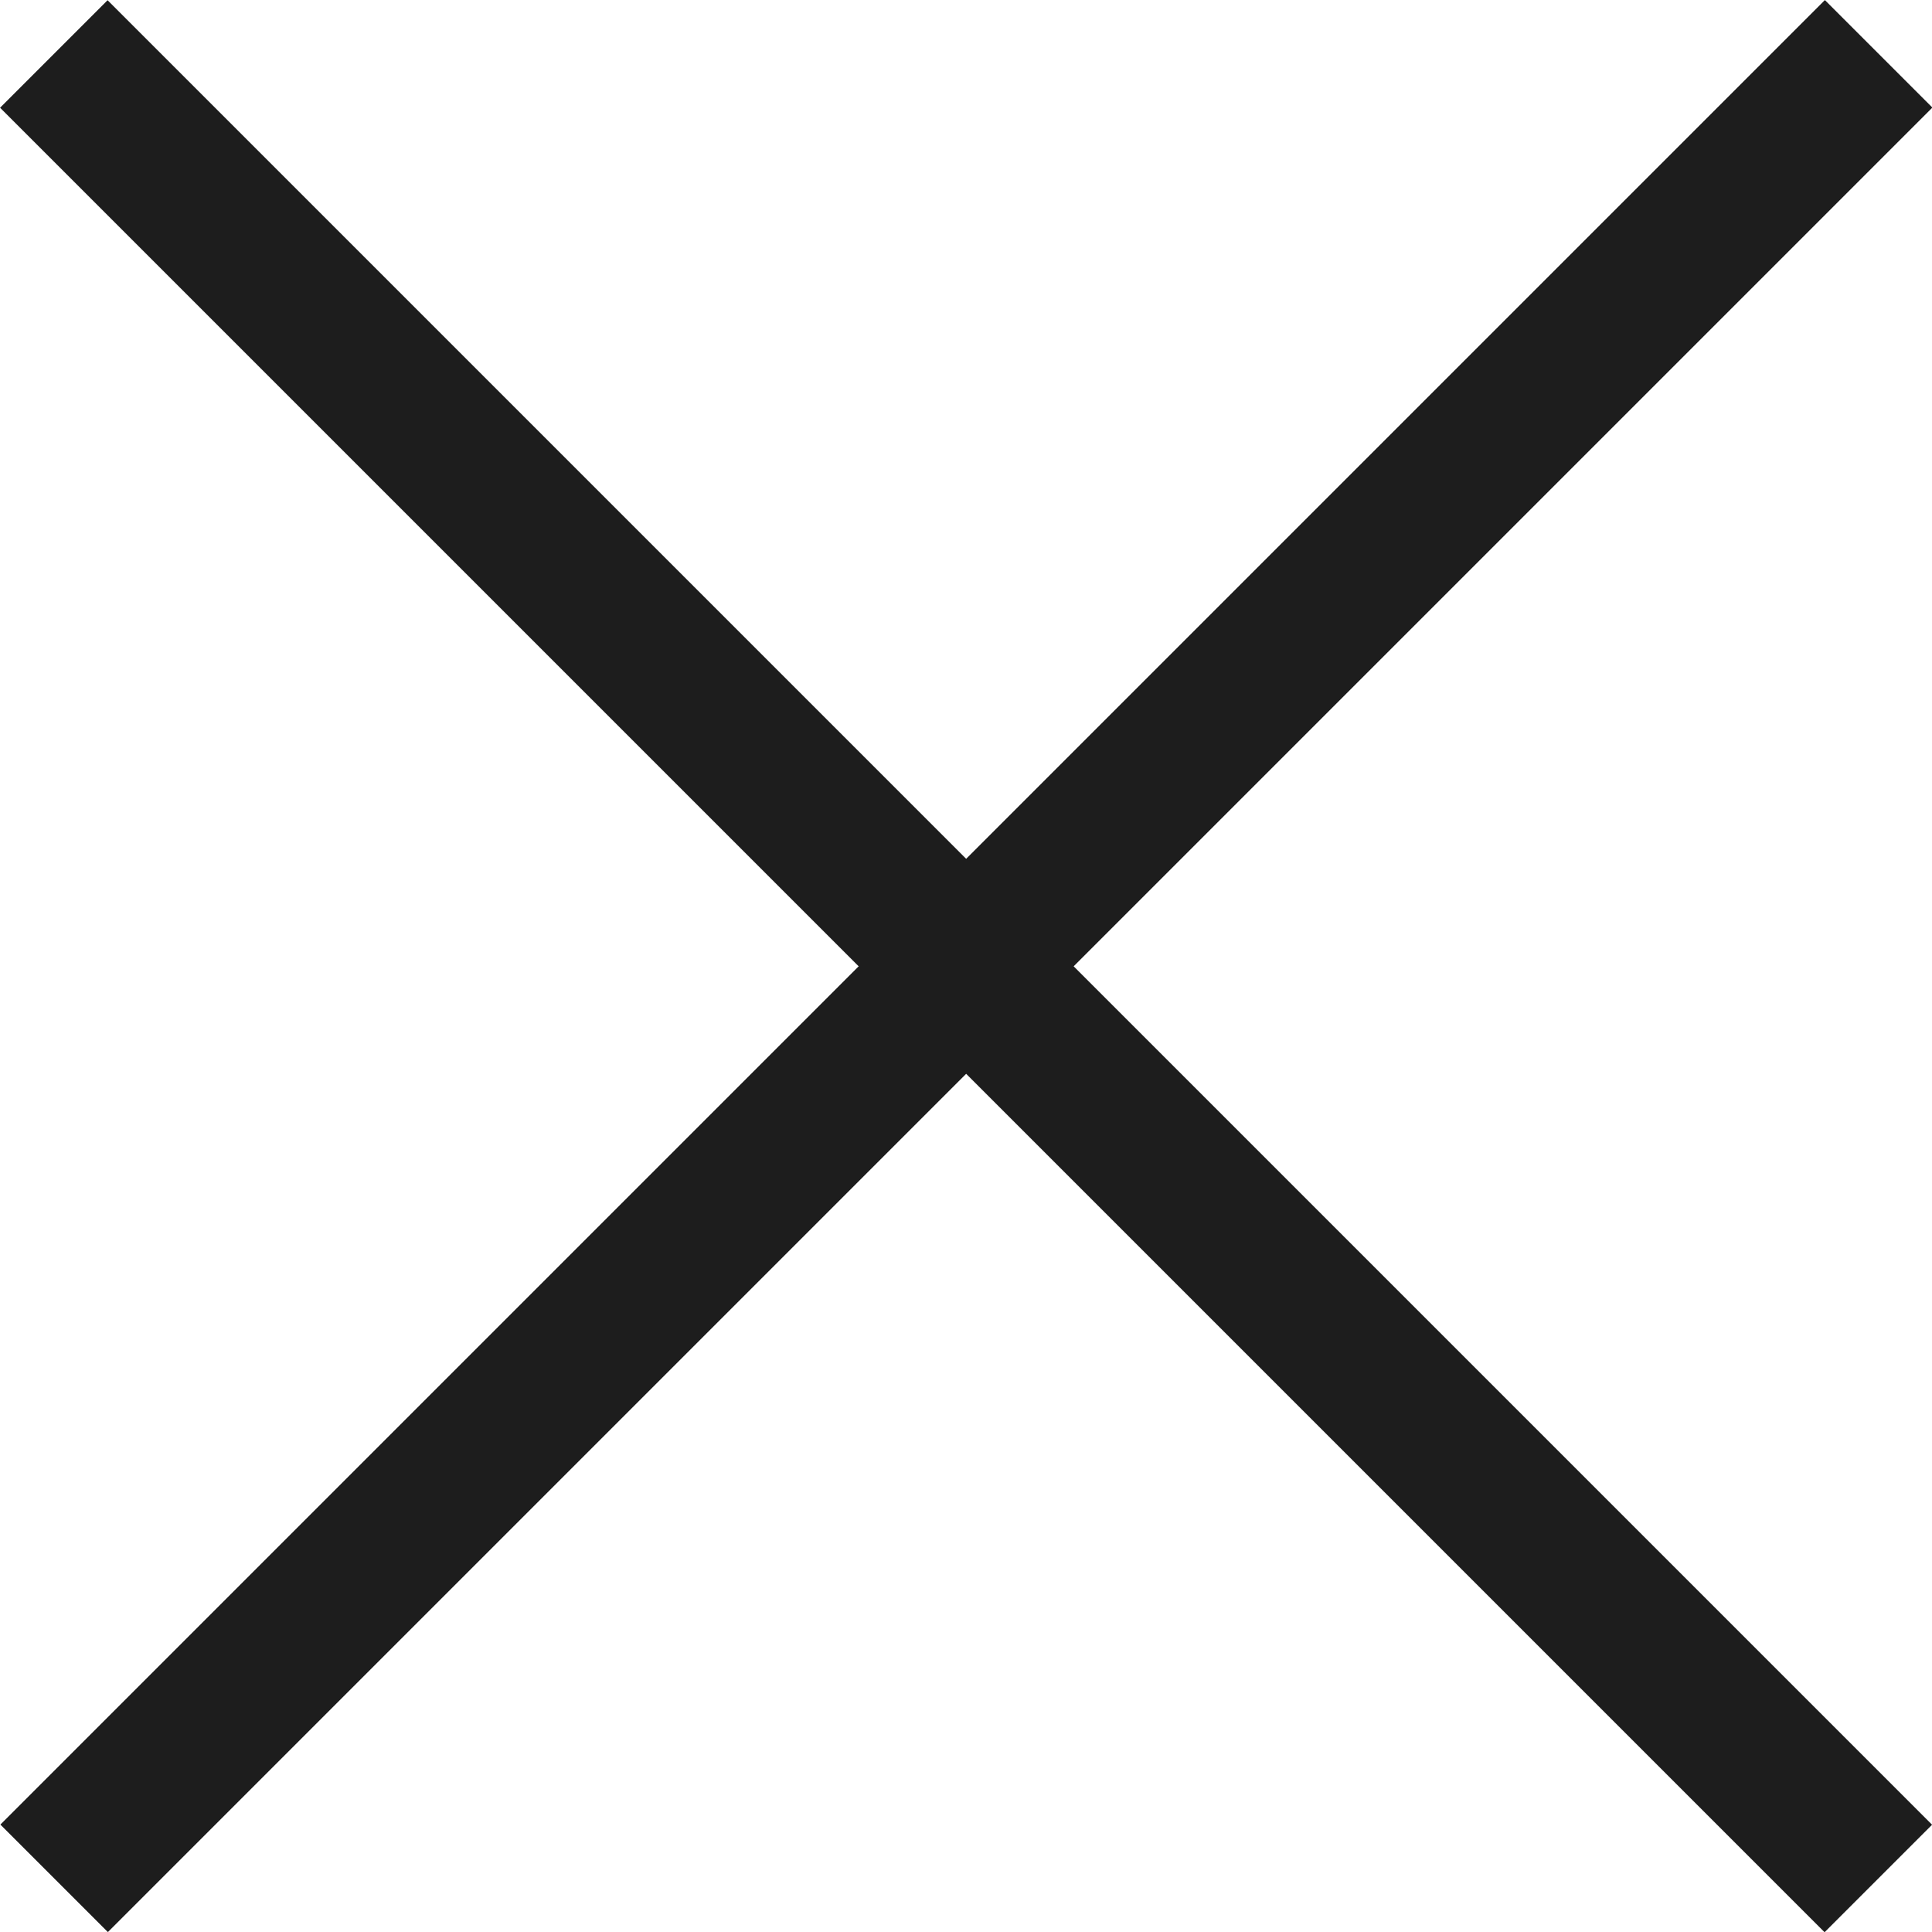 <svg xmlns="http://www.w3.org/2000/svg" width="12.707" height="12.707" viewBox="0 0 12.707 12.707">
  <g id="グループ_2895" data-name="グループ 2895" transform="translate(-1406.646 -7058.832)">
    <path id="パス_3607" data-name="パス 3607" d="M-16813,6892.646l12-12" transform="translate(18220.002 178.54)" fill="none" stroke="#1d1d1d" stroke-width="1"/>
    <path id="パス_3727" data-name="パス 3727" d="M0,12,12,0" transform="translate(1419 7059.187) rotate(90)" fill="none" stroke="#1d1d1d" stroke-width="1"/>
  </g>
</svg>
